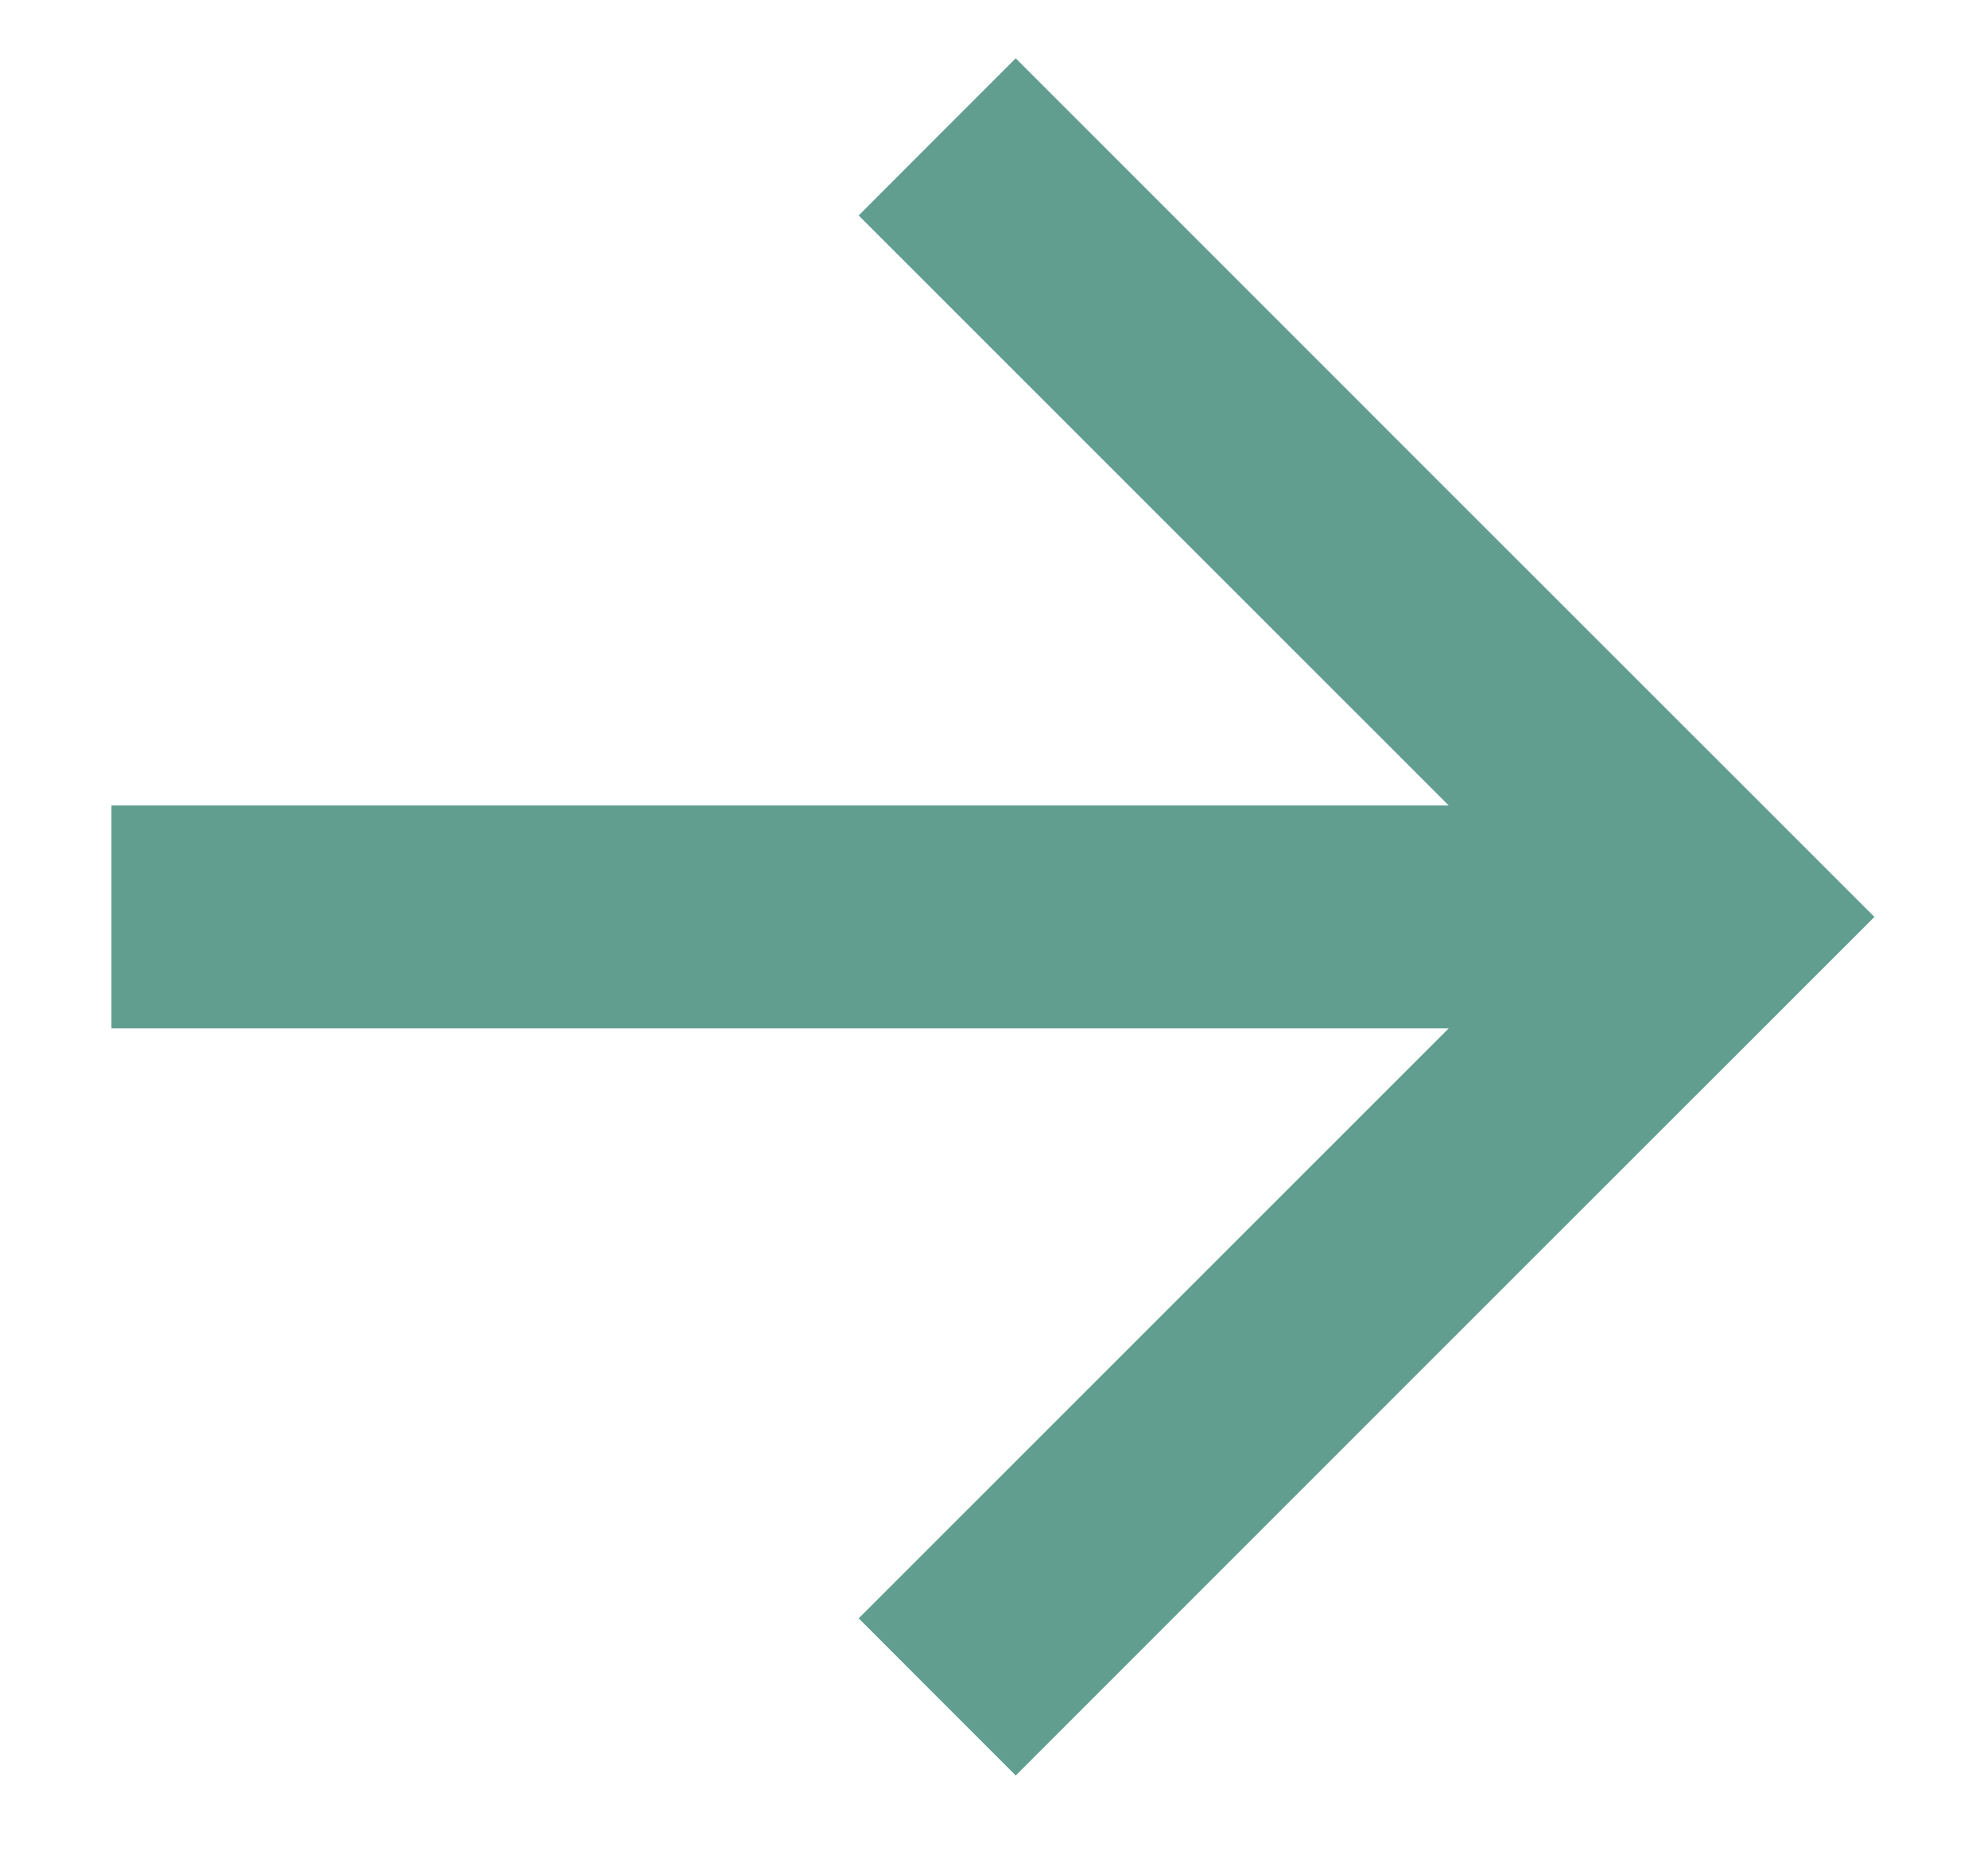 <svg width="15" height="14" viewBox="0 0 15 14" fill="none" xmlns="http://www.w3.org/2000/svg">
<path fill-rule="evenodd" clip-rule="evenodd" d="M7.071 1.033L6.479 1.626L8.705 3.852L10.931 6.078L5.886 6.078L0.841 6.078L0.841 6.919L0.841 7.76L5.886 7.76L10.931 7.76L8.705 9.986L6.479 12.212L7.071 12.805L7.664 13.398L10.903 10.158L14.143 6.919L10.903 3.68L7.664 0.44L7.071 1.033Z" fill="#619E90"/>
</svg>
